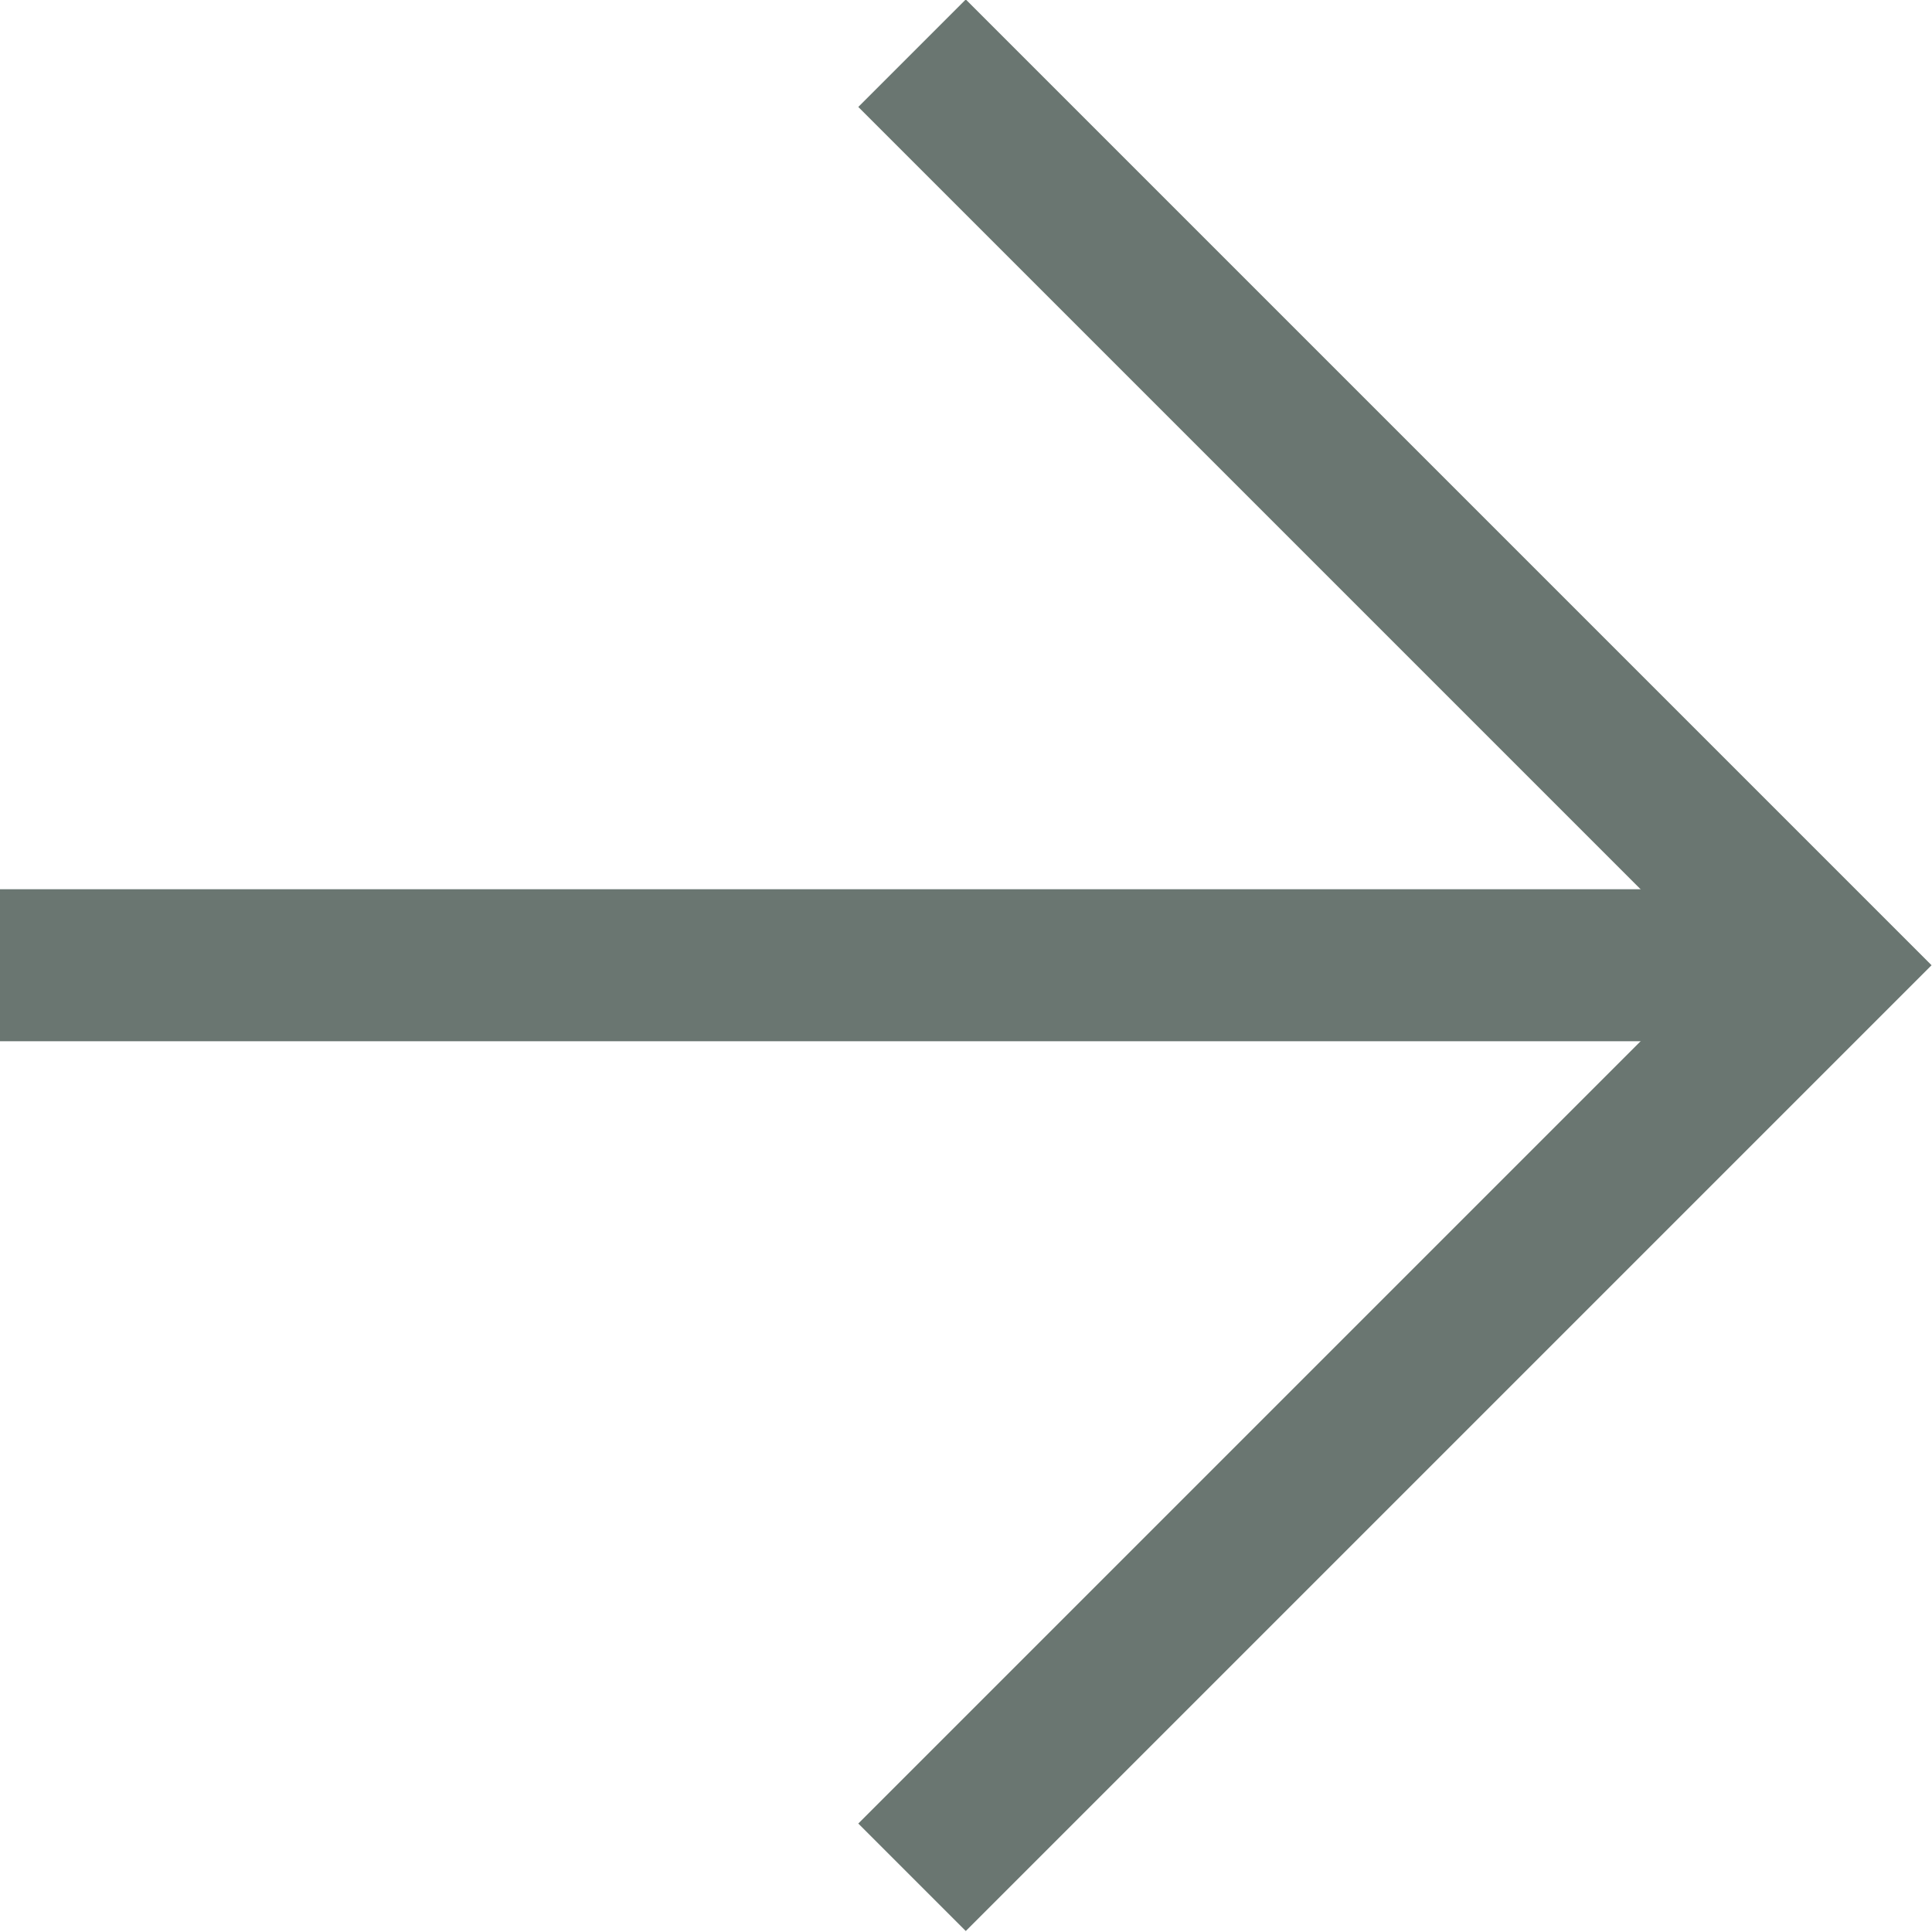 <svg xmlns="http://www.w3.org/2000/svg" viewBox="0 0 12.71 12.71"><defs><style>.cls-1{fill:none;stroke:#6a7671;}</style></defs><g id="Layer_2" data-name="Layer 2"><g id="Layer_1-2" data-name="Layer 1"><path class="cls-1" d="M6,.35l6,6-6,6"/><path class="cls-1" d="M12,6.35H0"/></g></g></svg>